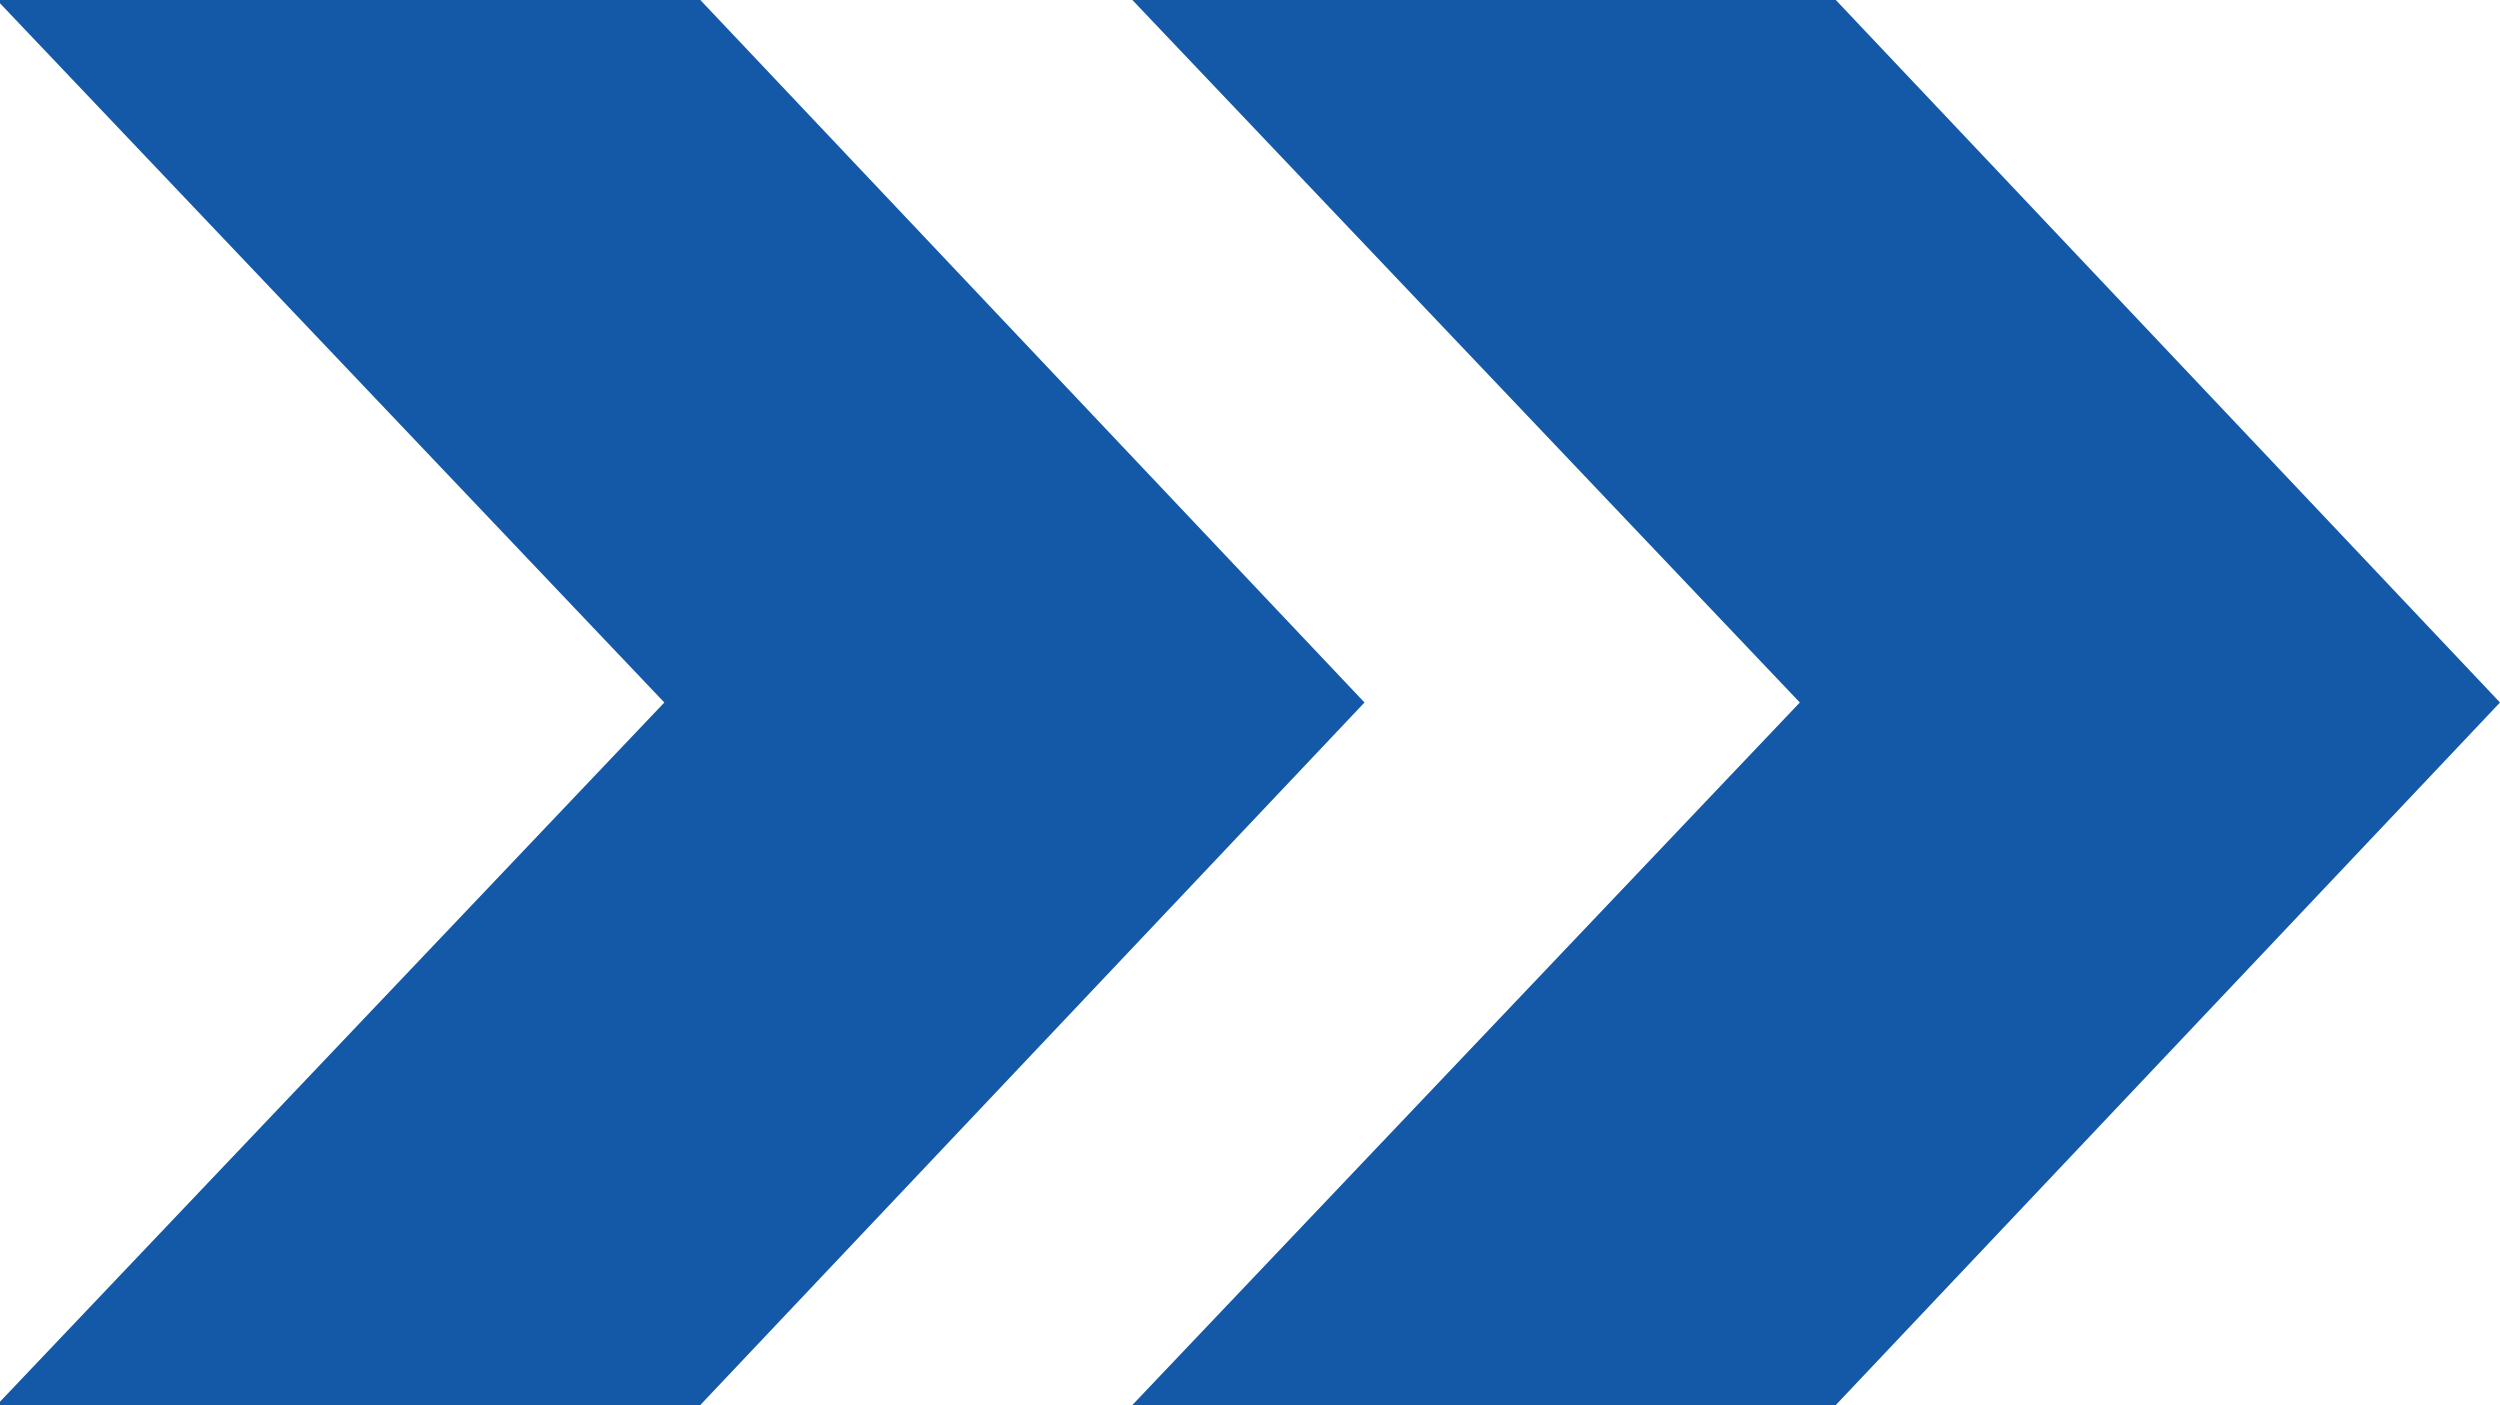 <svg width="500" height="281" viewBox="0 0 500 281" xmlns="http://www.w3.org/2000/svg"><path fill="#1359a8" fill-rule="evenodd" d="M-.626 0h140.69L272.9 140.5 140.064 281H-.626l133.492-140.5Z"/><path fill="#1359a8" fill-rule="evenodd" d="M226.473 0h140.69L500 140.5 367.163 281h-140.69l133.492-140.5Z"/></svg>
